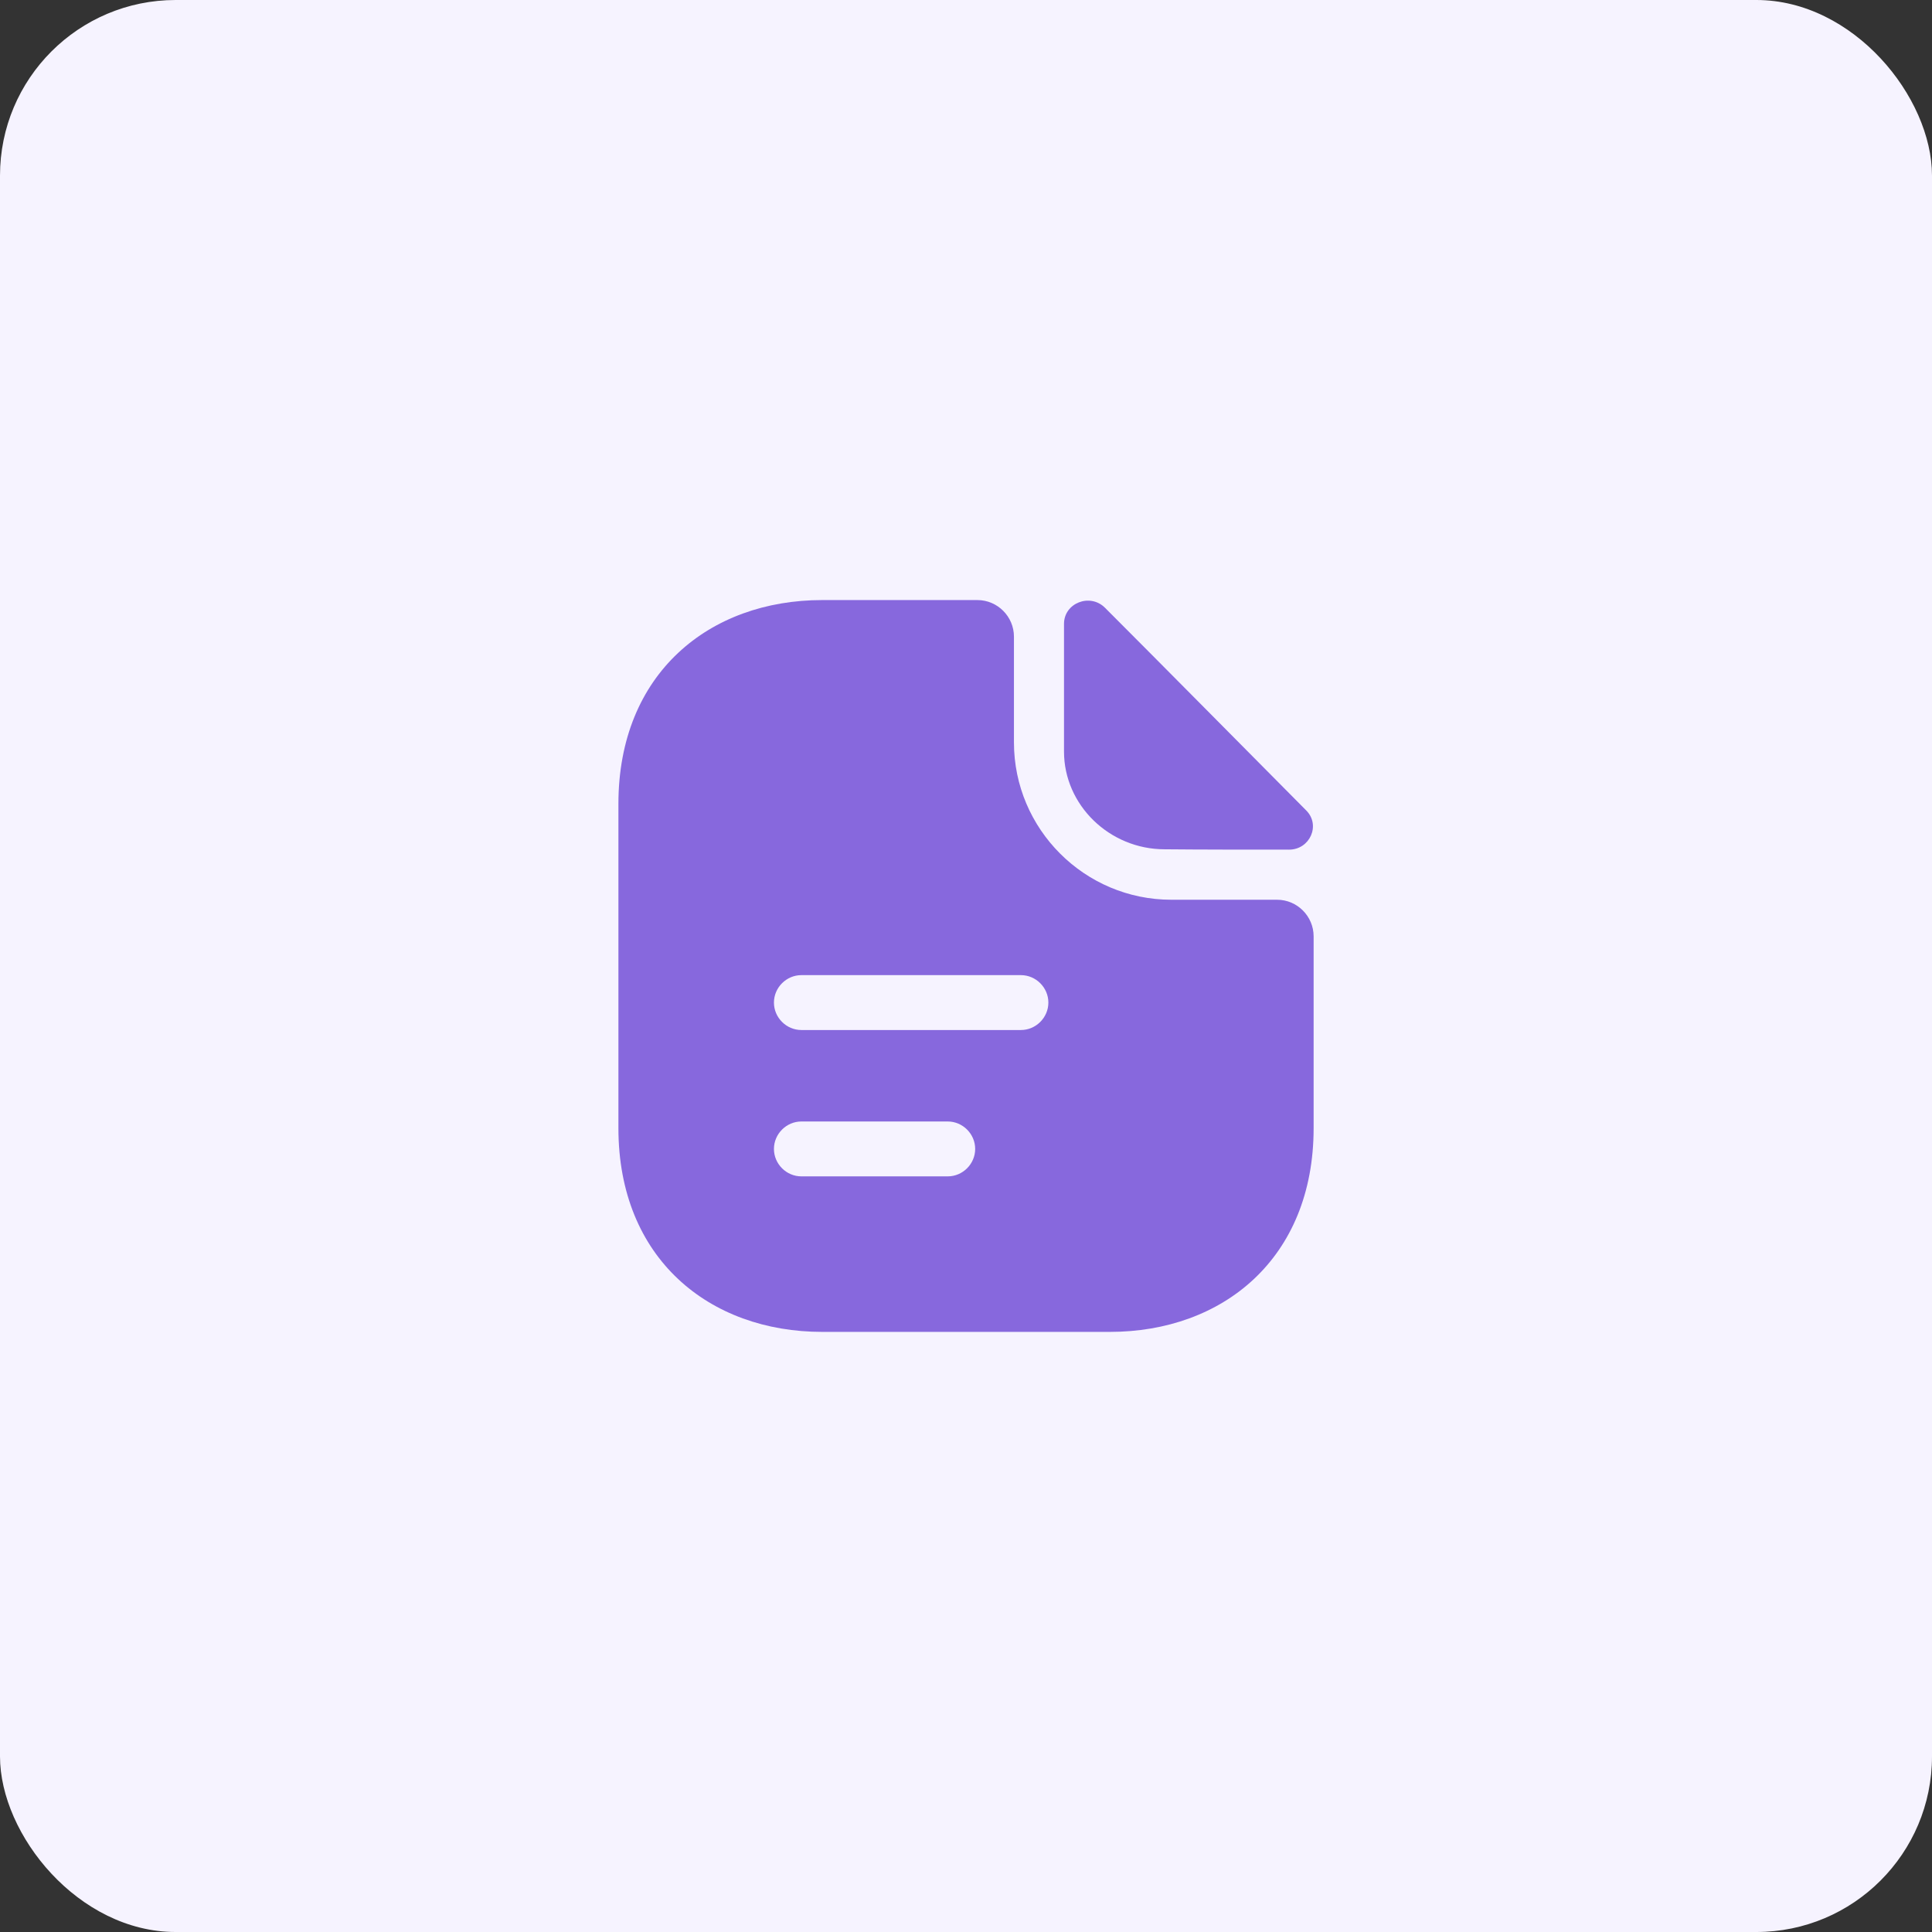 <svg width="44" height="44" viewBox="0 0 44 44" fill="none" xmlns="http://www.w3.org/2000/svg">
<rect x="0" y="0" width="44" height="44" fill="#333333" stroke="none"/>
<rect width="44" height="44" rx="4" fill="#F6F3FF"/>
<path d="M25.166 13.842C24.824 13.5 24.232 13.733 24.232 14.208V17.117C24.232 18.333 25.266 19.342 26.524 19.342C27.316 19.35 28.416 19.35 29.357 19.35C29.832 19.35 30.082 18.792 29.749 18.458C28.549 17.25 26.399 15.075 25.166 13.842Z" fill="#8768DD"/>
<path d="M29.084 20.491H26.676C24.701 20.491 23.092 18.883 23.092 16.908V14.5C23.092 14.041 22.717 13.666 22.259 13.666H18.726C16.159 13.666 14.084 15.333 14.084 18.308V25.692C14.084 28.666 16.159 30.333 18.726 30.333H25.276C27.842 30.333 29.917 28.666 29.917 25.692V21.325C29.917 20.866 29.542 20.491 29.084 20.491ZM21.584 26.791H18.251C17.909 26.791 17.626 26.508 17.626 26.166C17.626 25.825 17.909 25.541 18.251 25.541H21.584C21.926 25.541 22.209 25.825 22.209 26.166C22.209 26.508 21.926 26.791 21.584 26.791ZM23.251 23.458H18.251C17.909 23.458 17.626 23.175 17.626 22.833C17.626 22.491 17.909 22.208 18.251 22.208H23.251C23.592 22.208 23.876 22.491 23.876 22.833C23.876 23.175 23.592 23.458 23.251 23.458Z" fill="#8768DD"/>
</svg>
